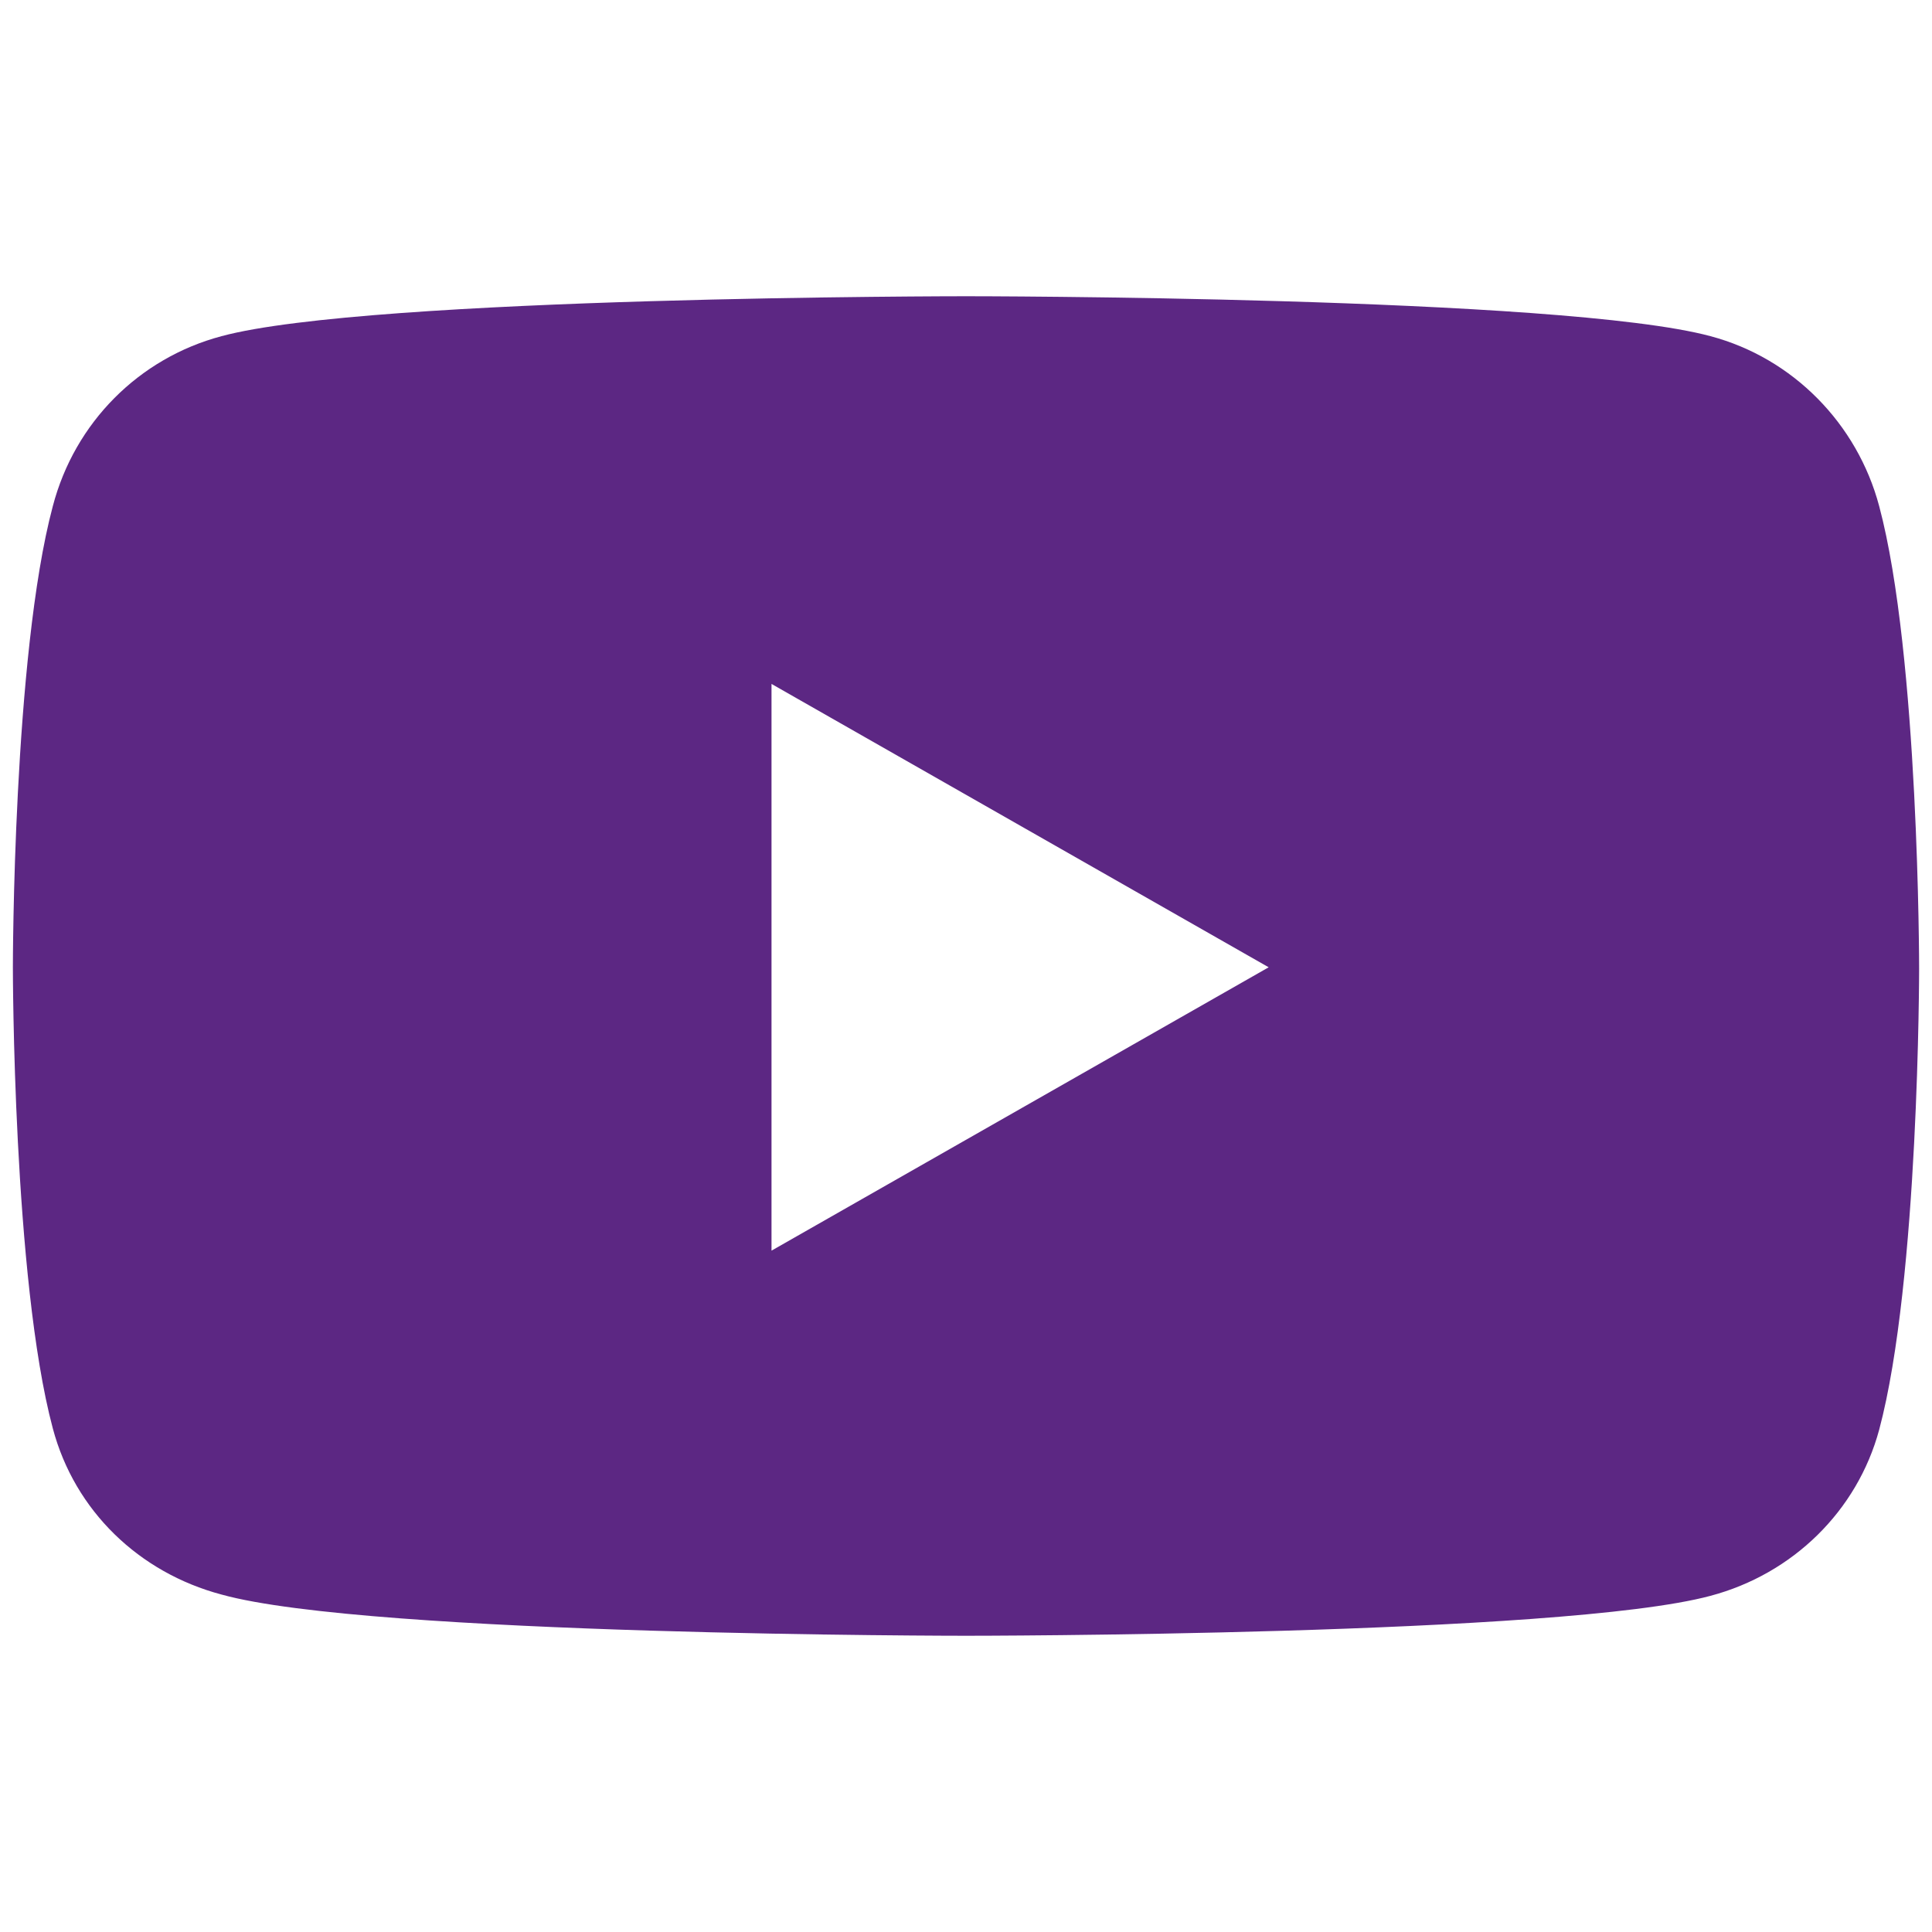 <?xml version="1.0" encoding="utf-8"?>
<!-- Generator: Adobe Illustrator 27.9.0, SVG Export Plug-In . SVG Version: 6.00 Build 0)  -->
<svg version="1.1" id="Layer_1" xmlns="http://www.w3.org/2000/svg" xmlns:xlink="http://www.w3.org/1999/xlink" x="0px" y="0px"
	 viewBox="0 0 150 150" style="enable-background:new 0 0 150 150;" xml:space="preserve">
<style type="text/css">
	.st0{fill:#5C2783;}
</style>
<path class="st0" d="M364.9,80.5V142h33.5V80.5h25l5.2-28.3h-30.2v-10c0-14.9,5.9-20.7,21-20.7c4.7,0,8.5,0.1,10.7,0.3V-3.7
	C426-4.8,415.9-6,410.1-6c-30.9,0-45.1,14.6-45.1,46.1v12.2h-19.1v28.3H364.9z"/>
<path class="st0" d="M420.9-167.8c-21.3,0-38.4,17.2-38.4,38.4s17.2,38.4,38.4,38.4c21.3,0,38.4-17.2,38.4-38.4
	S442.1-167.8,420.9-167.8z M420.9-104.3c-13.8,0-25-11.2-25-25s11.2-25,25-25c13.8,0,25,11.2,25,25S434.6-104.3,420.9-104.3
	L420.9-104.3z M469.9-169.3c0,5-4,9-9,9c-5,0-9-4-9-9s4-9,9-9C465.8-178.3,469.9-174.3,469.9-169.3z M495.3-160.2
	c-0.6-12-3.3-22.7-12.1-31.4c-8.8-8.8-19.4-11.5-31.4-12.1c-12.4-0.7-49.5-0.7-61.9,0c-12,0.6-22.6,3.3-31.4,12.1
	c-8.8,8.8-11.5,19.4-12.1,31.4c-0.7,12.4-0.7,49.5,0,61.9c0.6,12,3.3,22.7,12.1,31.4c8.8,8.8,19.4,11.5,31.4,12.1
	c12.4,0.7,49.5,0.7,61.9,0c12-0.6,22.7-3.3,31.4-12.1c8.8-8.8,11.5-19.4,12.1-31.4C496-110.8,496-147.9,495.3-160.2L495.3-160.2z
	 M479.3-85.1c-2.6,6.6-7.7,11.6-14.3,14.3c-9.9,3.9-33.3,3-44.2,3s-34.4,0.9-44.2-3c-6.6-2.6-11.6-7.7-14.3-14.3
	c-3.9-9.9-3-33.3-3-44.2c0-10.9-0.9-34.4,3-44.2c2.6-6.6,7.7-11.6,14.3-14.3c9.9-3.9,33.3-3,44.2-3s34.4-0.9,44.2,3
	c6.6,2.6,11.6,7.7,14.3,14.3c3.9,9.9,3,33.3,3,44.2C482.3-118.4,483.2-95,479.3-85.1z"/>
<path class="st0" d="M265.7-198H289l-50.9,58.2L298-60.6h-46.9l-36.8-48l-42,48H149l54.5-62.3L146-198h48.1l33.2,43.9L265.7-198z
	 M257.5-74.6h12.9l-83.4-110.3h-13.9L257.5-74.6z"/>
<path class="st0" d="M145.9,39.3c-1.7-6.4-6.7-11.5-13.1-13.2C121.3,23,75,23,75,23s-46.3,0-57.8,3.1c-6.4,1.7-11.4,6.7-13.1,13.2
	C1,50.9,1,75.1,1,75.1s0,24.2,3.1,35.8c1.7,6.4,6.7,11.2,13.1,12.9C28.7,127,75,127,75,127s46.3,0,57.8-3.1
	c6.4-1.7,11.4-6.6,13.1-12.9c3.1-11.6,3.1-35.8,3.1-35.8S149,50.9,145.9,39.3L145.9,39.3z M59.9,97.1v-44l38.6,22L59.9,97.1
	L59.9,97.1z"/>
</svg>
